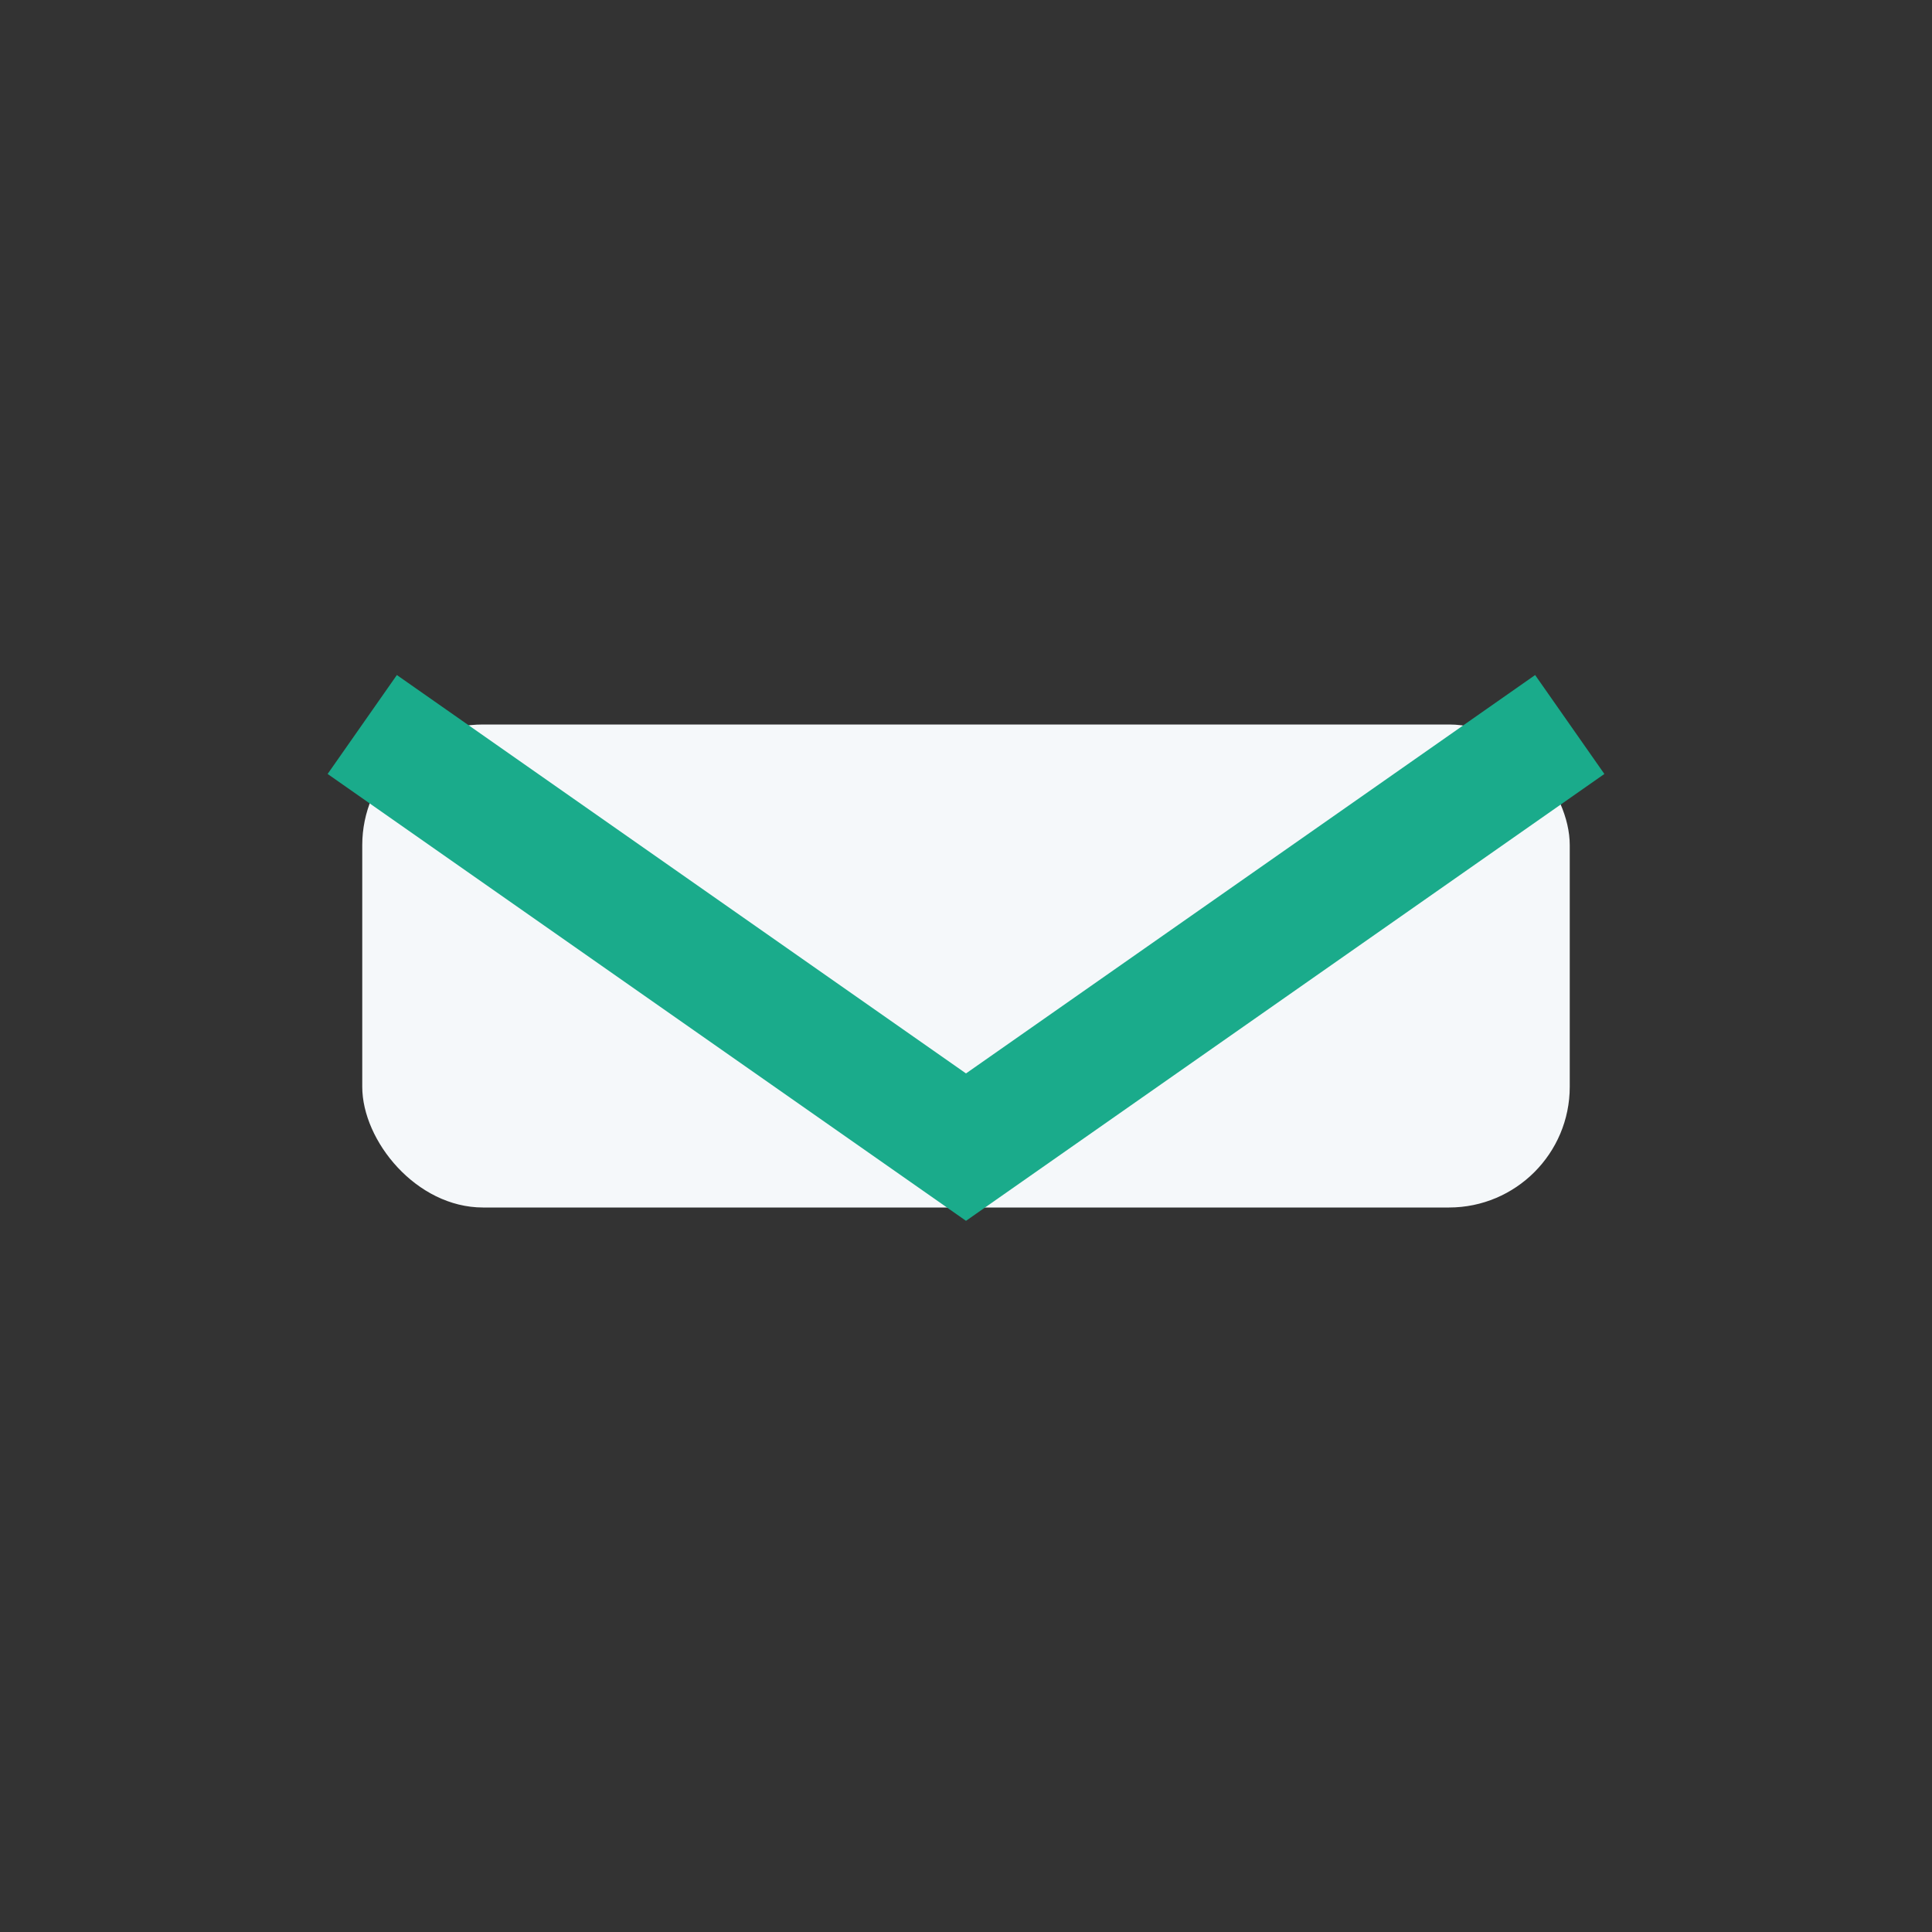 <?xml version="1.0" encoding="UTF-8"?>
<svg xmlns="http://www.w3.org/2000/svg" width="32" height="32" viewBox="0 0 32 32"><rect x="0" y="0" width="32" height="32" fill="#333333" stroke="none"/><rect x="6" y="12" width="20" height="8" rx="2" fill="#F5F8FA"/><path d="M6 12l10 7 10-7" stroke="#1AAB8B" stroke-width="2" fill="none"/></svg>